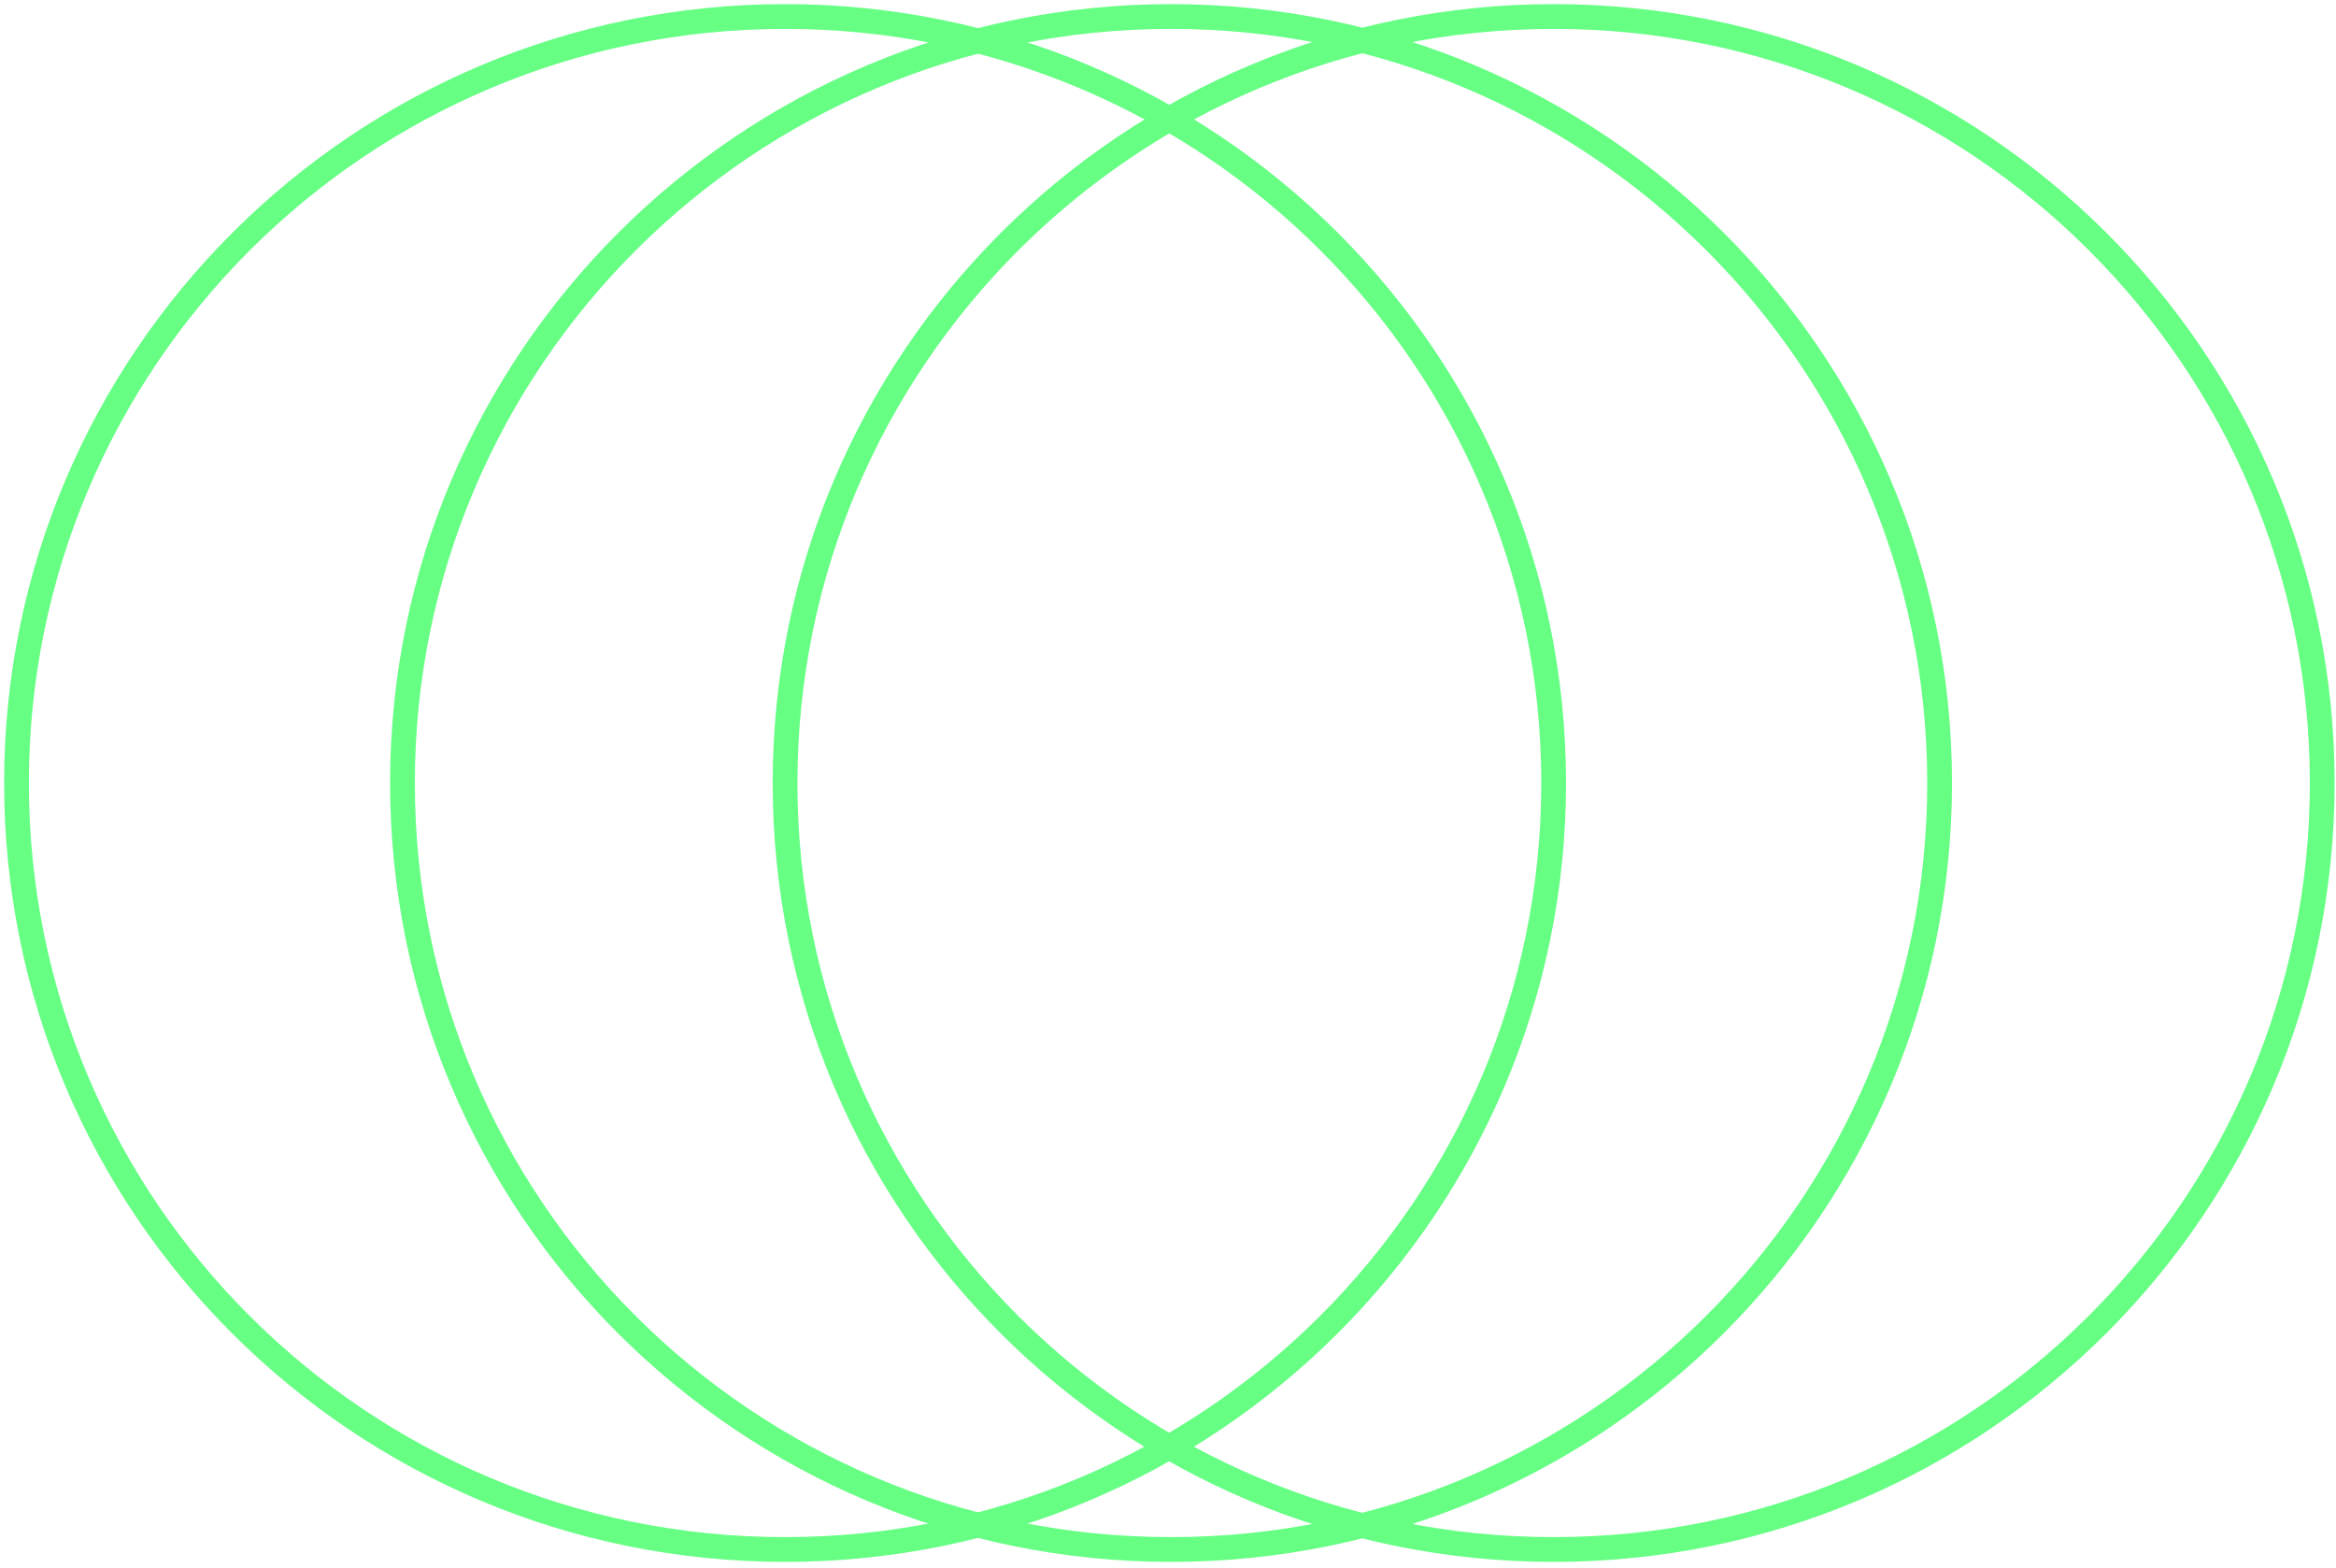 <svg width="283" height="190" viewBox="0 0 283 190" fill="none" xmlns="http://www.w3.org/2000/svg">
<path d="M188.221 94.854C188.221 146.065 146.599 187.708 95.111 187.708C43.623 187.708 2 146.2 2 94.854C2 43.643 43.623 2 95.111 2C146.464 2 188.221 43.508 188.221 94.854Z" stroke="#66FF84" stroke-width="3" stroke-miterlimit="10"/>
<path d="M234.98 94.854C234.98 146.065 193.357 187.708 141.869 187.708C90.381 187.708 48.758 146.2 48.758 94.854C48.758 43.643 90.381 2 141.869 2C193.222 2 234.98 43.508 234.98 94.854Z" stroke="#66FF84" stroke-width="3" stroke-miterlimit="10"/>
<path d="M281.331 94.854C281.331 146.065 239.708 187.708 188.22 187.708C136.732 187.708 95.109 146.2 95.109 94.854C95.109 43.643 136.732 2 188.22 2C239.573 2 281.331 43.508 281.331 94.854Z" stroke="#66FF84" stroke-width="3" stroke-miterlimit="10"/>
</svg>
